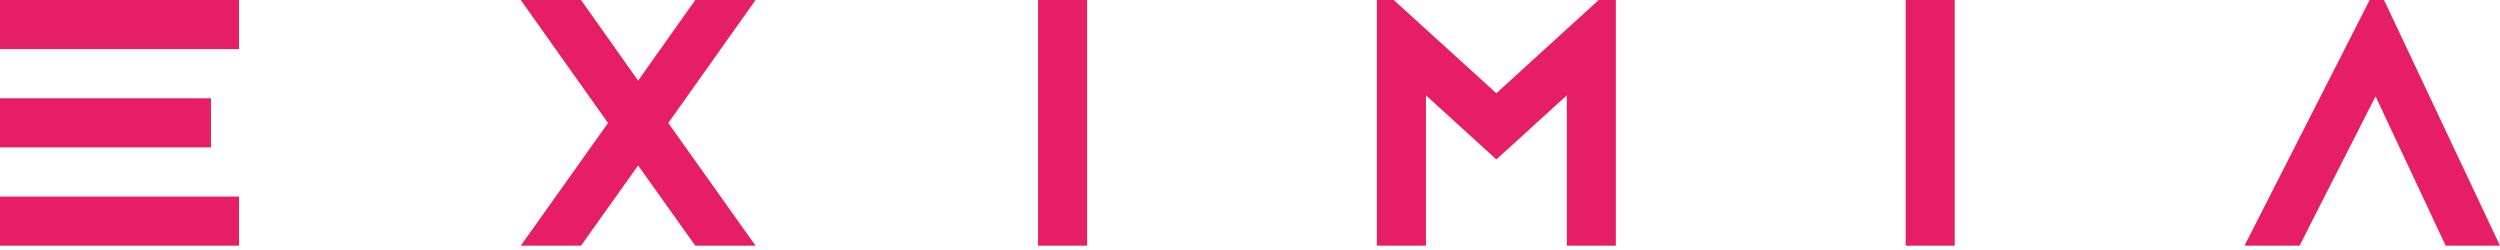 <?xml version="1.0" encoding="UTF-8"?>
<svg xmlns="http://www.w3.org/2000/svg" id="a" viewBox="0 0 440 44">
  <polyline points="132.98 0 122.37 0 112.31 14.19 102.26 0 91.65 0 107.01 21.65 91.65 43.24 102.26 43.24 112.31 29.12 122.37 43.24 132.98 43.24 117.62 21.65 132.98 0" fill="#e61e64"></polyline>
  <polyline points="191.33 0 182.7 0 182.7 43.24 191.33 43.24 191.33 0" fill="#e61e64"></polyline>
  <polyline points="284.39 0 281.37 0 263.36 16.41 245.29 0 242.33 0 242.33 43.24 250.97 43.24 250.97 16.78 263.36 28.06 275.76 16.78 275.76 43.24 284.39 43.24 284.39 0" fill="#e61e64"></polyline>
  <polyline points="344.03 0 335.4 0 335.4 43.24 344.03 43.24 344.03 0" fill="#e61e64"></polyline>
  <polyline points="419.59 0 417.06 0 395.03 43.24 404.72 43.24 418.1 16.96 430.44 43.24 440 43.24 419.59 0" fill="#e61e64"></polyline>
  <polyline points="42.07 34.6 0 34.6 0 43.24 42.07 43.24 42.07 34.6" fill="#e61e64"></polyline>
  <polyline points="37.13 17.3 0 17.3 0 25.94 37.13 25.94 37.13 17.3" fill="#e61e64"></polyline>
  <polyline points="42.07 0 0 0 0 8.64 42.07 8.64 42.07 0" fill="#e61e64"></polyline>
</svg>
